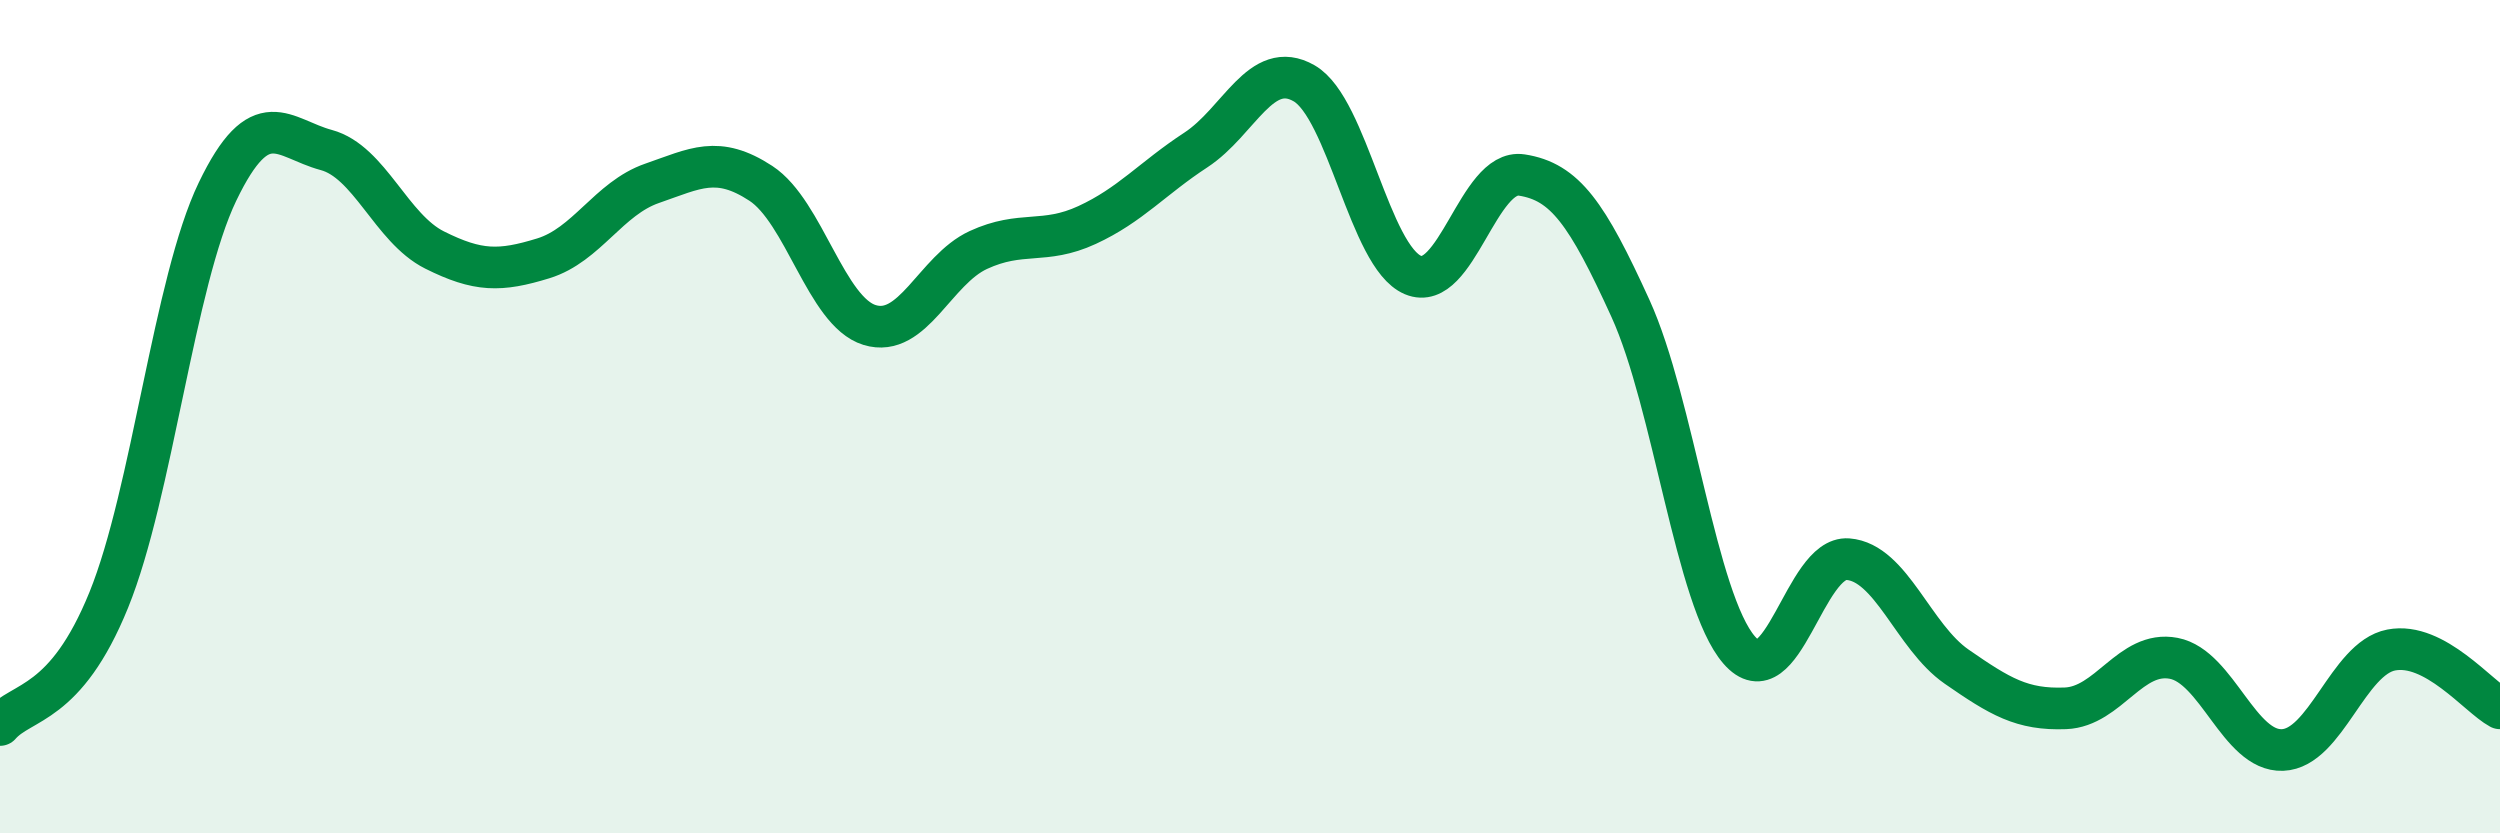 
    <svg width="60" height="20" viewBox="0 0 60 20" xmlns="http://www.w3.org/2000/svg">
      <path
        d="M 0,17.4 C 0.52,16.8 1.57,16.96 2.61,14.4 C 3.65,11.84 4.18,6.76 5.22,4.6 C 6.26,2.44 6.79,3.32 7.83,3.6 C 8.87,3.88 9.39,5.48 10.43,6 C 11.47,6.52 12,6.52 13.04,6.2 C 14.08,5.88 14.61,4.76 15.65,4.4 C 16.69,4.04 17.22,3.72 18.26,4.4 C 19.3,5.08 19.83,7.48 20.87,7.8 C 21.91,8.12 22.44,6.48 23.48,6 C 24.52,5.52 25.05,5.88 26.09,5.4 C 27.13,4.92 27.66,4.28 28.7,3.6 C 29.74,2.92 30.26,1.4 31.3,2 C 32.34,2.6 32.87,6.16 33.91,6.6 C 34.95,7.04 35.48,4.04 36.52,4.2 C 37.56,4.36 38.09,5.12 39.13,7.4 C 40.17,9.68 40.7,14.4 41.74,15.6 C 42.78,16.8 43.31,13.34 44.35,13.42 C 45.39,13.5 45.92,15.28 46.96,16 C 48,16.72 48.53,17.04 49.57,17 C 50.61,16.96 51.13,15.6 52.17,15.8 C 53.21,16 53.74,18.04 54.78,18 C 55.82,17.96 56.35,15.8 57.39,15.6 C 58.43,15.4 59.48,16.72 60,17L60 20L0 20Z"
        fill="#008740"
        opacity="0.1"
        stroke-linecap="round"
        stroke-linejoin="round"
      />
      <path
        d="M 0,17.4 C 0.52,16.8 1.57,16.96 2.61,14.4 C 3.65,11.84 4.18,6.76 5.22,4.6 C 6.26,2.44 6.79,3.32 7.83,3.6 C 8.87,3.88 9.39,5.48 10.43,6 C 11.47,6.52 12,6.52 13.04,6.2 C 14.08,5.88 14.61,4.76 15.65,4.4 C 16.69,4.04 17.22,3.72 18.26,4.4 C 19.3,5.08 19.83,7.48 20.87,7.8 C 21.91,8.12 22.44,6.48 23.48,6 C 24.52,5.52 25.05,5.88 26.09,5.4 C 27.13,4.92 27.66,4.28 28.7,3.6 C 29.74,2.92 30.26,1.4 31.3,2 C 32.34,2.6 32.87,6.16 33.91,6.6 C 34.95,7.04 35.48,4.04 36.52,4.2 C 37.56,4.36 38.09,5.12 39.13,7.4 C 40.17,9.68 40.7,14.4 41.74,15.6 C 42.78,16.8 43.31,13.34 44.35,13.42 C 45.39,13.5 45.92,15.28 46.96,16 C 48,16.72 48.53,17.04 49.57,17 C 50.61,16.96 51.13,15.6 52.17,15.8 C 53.21,16 53.74,18.04 54.78,18 C 55.82,17.96 56.35,15.8 57.39,15.6 C 58.43,15.4 59.48,16.72 60,17"
        stroke="#008740"
        stroke-width="1"
        fill="none"
        stroke-linecap="round"
        stroke-linejoin="round"
      />
    </svg>
  